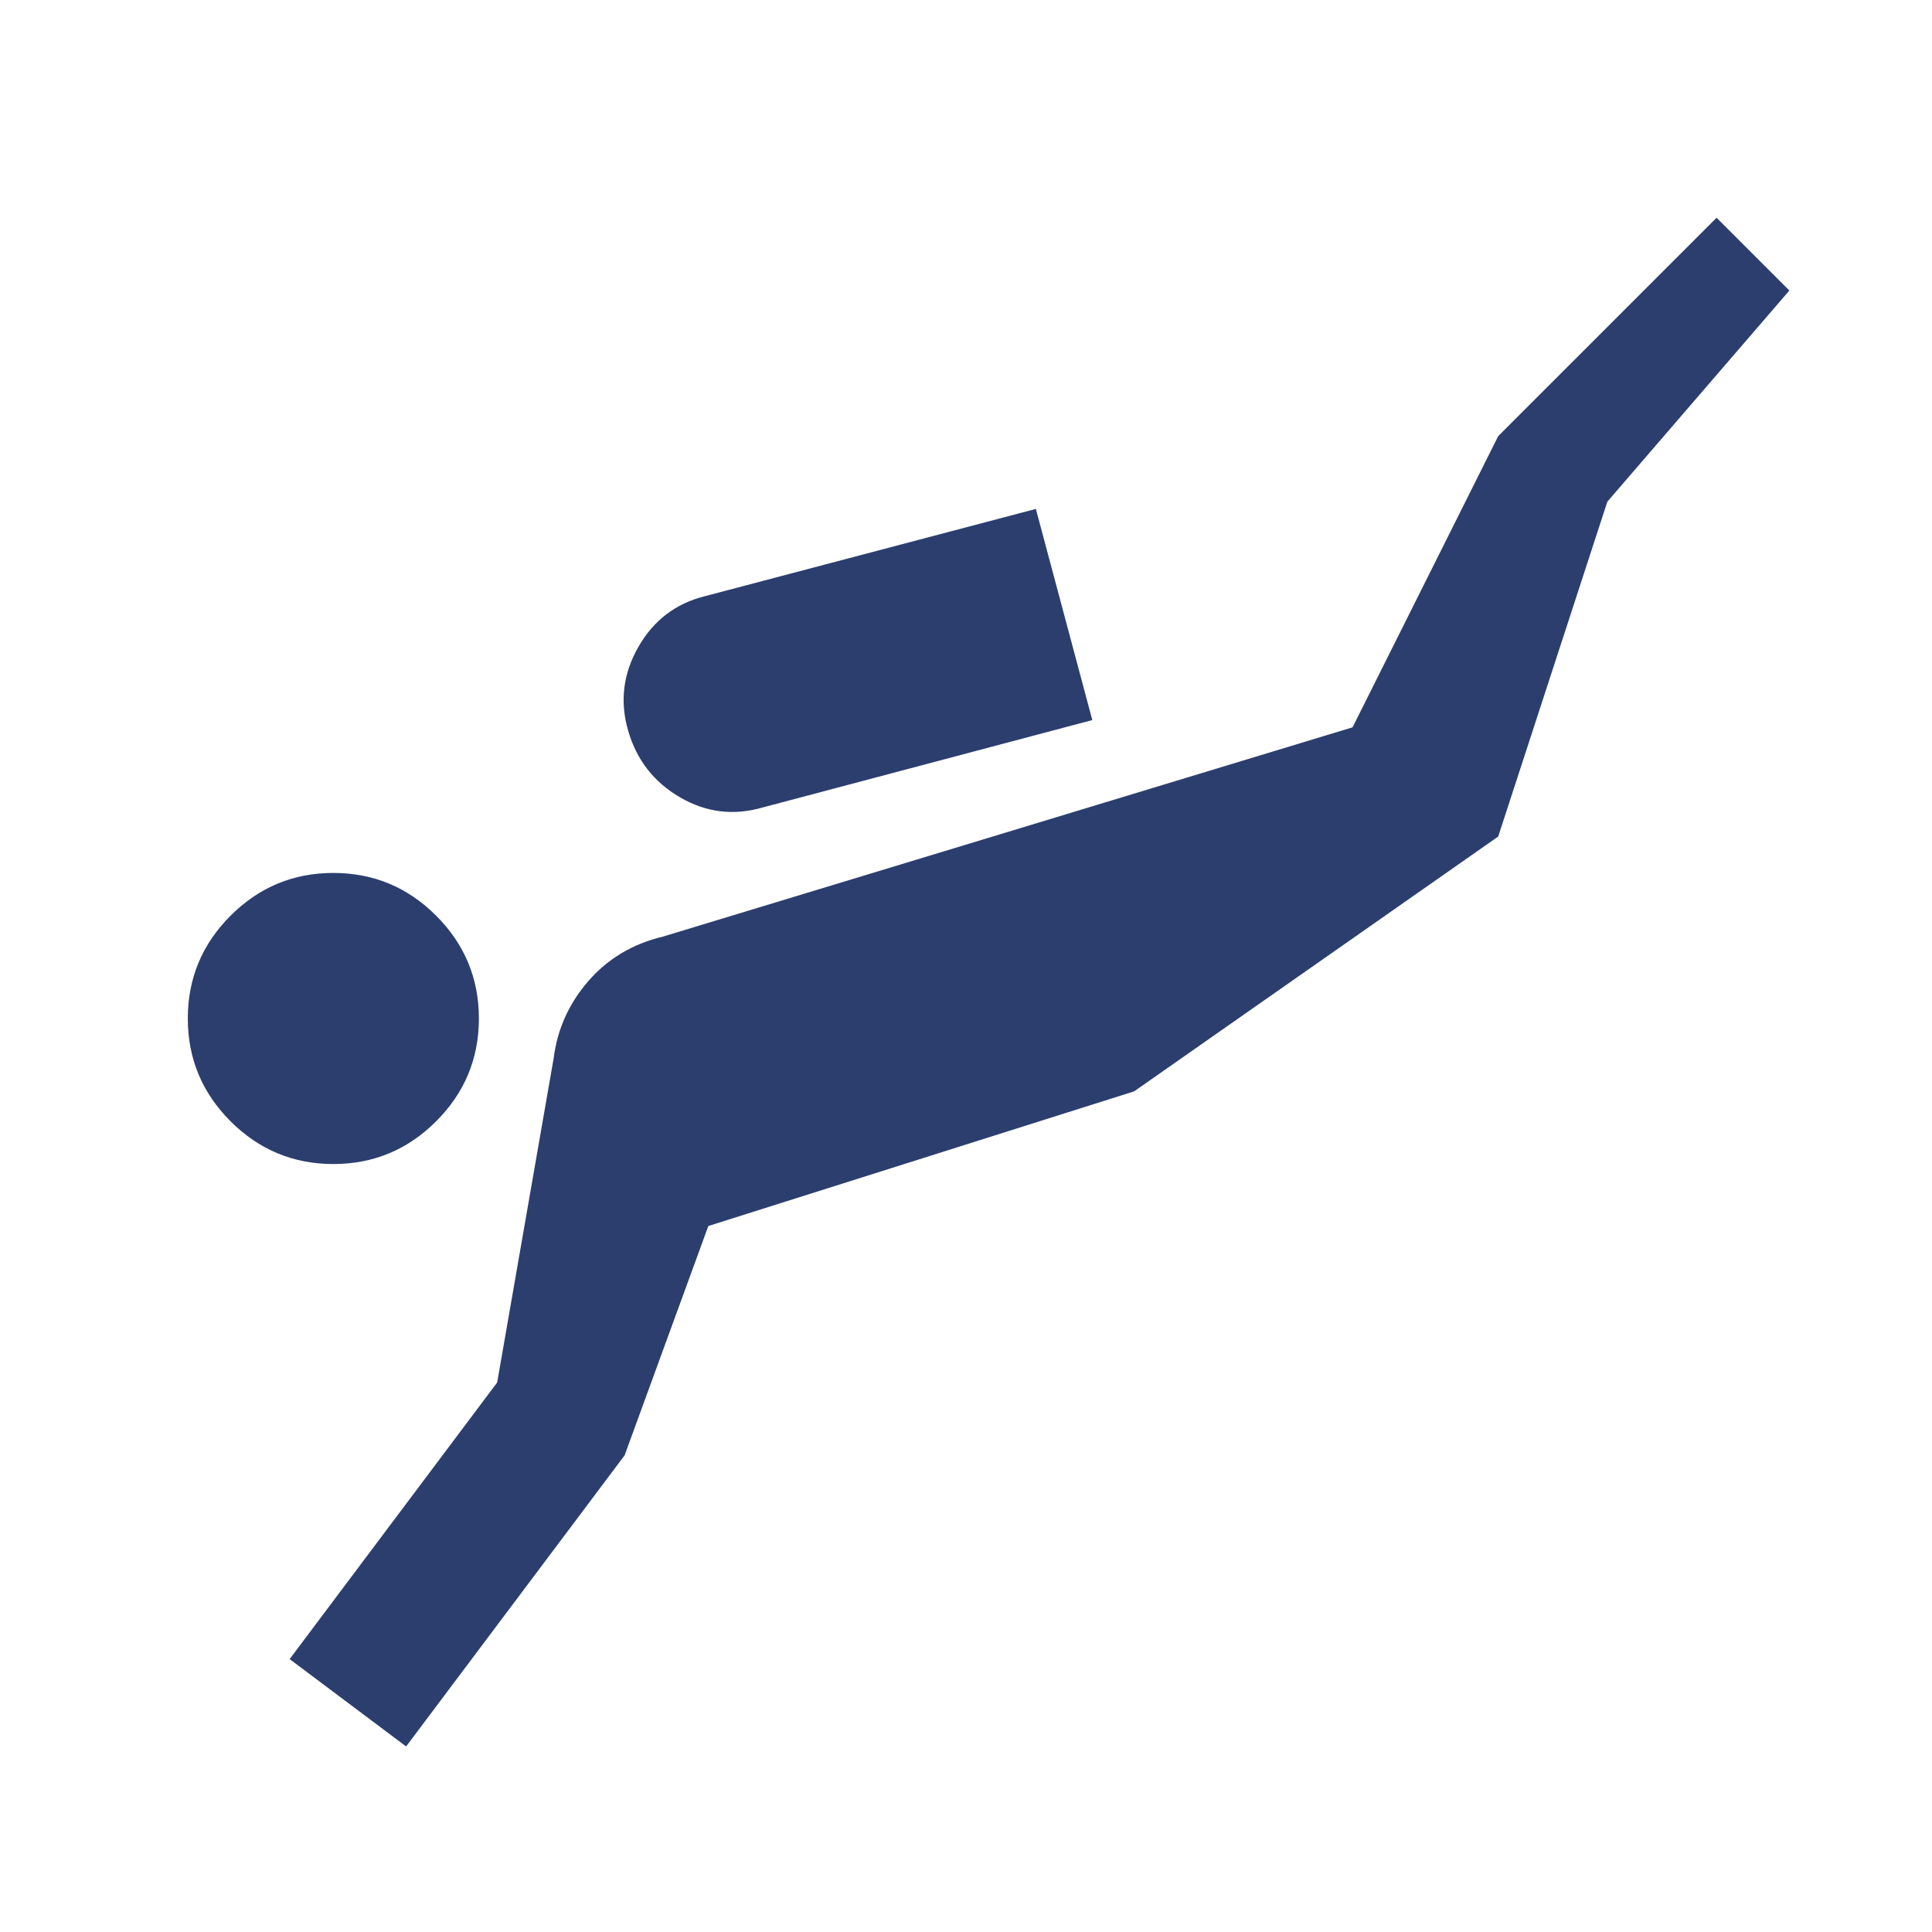 <?xml version="1.0" encoding="UTF-8" standalone="no"?>
<svg
   width="24"
   height="24"
   viewBox="0 0 24 24"
   fill="none"
   version="1.1"
   id="svg1"
   sodipodi:docname="DV-diving-snorkeling-c.svg"
   inkscape:version="1.4 (e7c3feb100, 2024-10-09)"
   xmlns:inkscape="http://www.inkscape.org/namespaces/inkscape"
   xmlns:sodipodi="http://sodipodi.sourceforge.net/DTD/sodipodi-0.dtd"
   xmlns="http://www.w3.org/2000/svg"
   xmlns:svg="http://www.w3.org/2000/svg">
  <defs
     id="defs1" />
  <sodipodi:namedview
     id="namedview1"
     pagecolor="#ffffff"
     bordercolor="#666666"
     borderopacity="1.0"
     inkscape:showpageshadow="2"
     inkscape:pageopacity="0.0"
     inkscape:pagecheckerboard="true"
     inkscape:deskcolor="#d1d1d1"
     inkscape:zoom="14.252621"
     inkscape:cx="13.2958"
     inkscape:cy="12.559094"
     inkscape:window-width="1290"
     inkscape:window-height="1190"
     inkscape:window-x="26"
     inkscape:window-y="23"
     inkscape:window-maximized="0"
     inkscape:current-layer="svg1" />
  <path
     d="M 5.045,21.695 3.598,20.61 6.176,17.174 6.877,13.15 q 0.068,-0.543 0.43,-0.961 0.362,-0.418 0.927,-0.554 l 8.568,-2.6 1.809,-3.617 2.713,-2.713 0.904,0.904 -2.261,2.623 -1.356,4.16 -4.522,3.165 -5.29,1.673 -1.04,2.849 z m -0.904,-7.235 q -0.746,0 -1.277,-0.531 -0.531,-0.531 -0.531,-1.277 0,-0.746 0.531,-1.277 0.531,-0.531 1.277,-0.531 0.746,0 1.277,0.531 0.531,0.531 0.531,1.277 0,0.746 -0.531,1.277 -0.531,0.531 -1.277,0.531 z M 9.477,10.03 Q 8.934,10.188 8.448,9.905 7.962,9.623 7.804,9.08 7.645,8.537 7.928,8.04 8.21,7.543 8.753,7.407 l 4.115,-1.085 0.701,2.623 z"
     id="path1-6"
     style="fill:#2b3e6e;stroke-width:0.023;fill-opacity:1" />
</svg>
